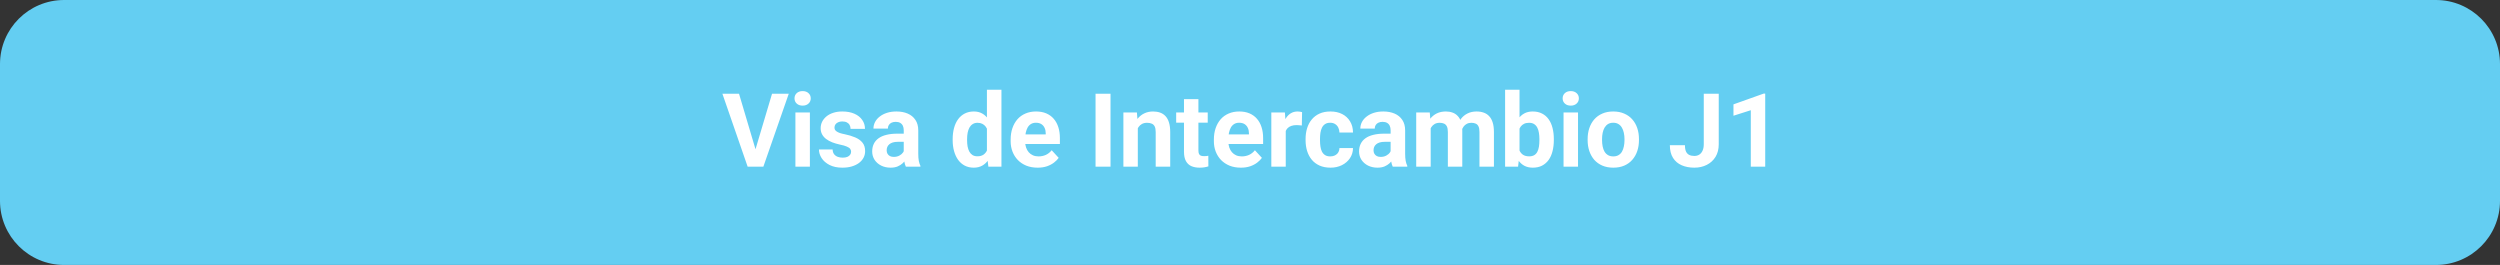 <svg xmlns="http://www.w3.org/2000/svg" width="585" height="62" viewBox="0 0 585 62" fill="none"><rect x="0" y="0" width="585" height="62" fill="#333333" stroke="none"/><path d="M0 15C0 6.716 6.716 0 15 0H570C578.284 0 585 6.716 585 15V47C585 55.284 578.284 62 570 62H15C6.716 62 0 55.284 0 47V15Z" fill="#64CEF2"></path><path d="M176.635 35.438L180.655 21.938H184.569L178.627 39H176.049L176.635 35.438ZM172.932 21.938L176.94 35.438L177.549 39H174.948L169.041 21.938H172.932ZM189.514 26.32V39H186.127V26.32H189.514ZM185.916 23.016C185.916 22.523 186.088 22.117 186.432 21.797C186.776 21.477 187.237 21.316 187.815 21.316C188.385 21.316 188.842 21.477 189.186 21.797C189.537 22.117 189.713 22.523 189.713 23.016C189.713 23.508 189.537 23.914 189.186 24.234C188.842 24.555 188.385 24.715 187.815 24.715C187.237 24.715 186.776 24.555 186.432 24.234C186.088 23.914 185.916 23.508 185.916 23.016ZM199.158 35.496C199.158 35.254 199.088 35.035 198.948 34.84C198.807 34.645 198.545 34.465 198.162 34.301C197.787 34.129 197.244 33.973 196.533 33.832C195.893 33.691 195.295 33.516 194.74 33.305C194.194 33.086 193.717 32.824 193.311 32.52C192.912 32.215 192.6 31.855 192.373 31.441C192.147 31.02 192.033 30.539 192.033 30C192.033 29.469 192.147 28.969 192.373 28.5C192.608 28.031 192.94 27.617 193.369 27.258C193.807 26.891 194.338 26.605 194.963 26.402C195.596 26.191 196.307 26.086 197.096 26.086C198.198 26.086 199.143 26.262 199.932 26.613C200.729 26.965 201.338 27.449 201.76 28.066C202.19 28.676 202.405 29.371 202.405 30.152H199.03C199.03 29.824 198.959 29.531 198.819 29.273C198.686 29.008 198.475 28.801 198.186 28.652C197.905 28.496 197.537 28.418 197.084 28.418C196.709 28.418 196.385 28.484 196.112 28.617C195.838 28.742 195.627 28.914 195.479 29.133C195.338 29.344 195.268 29.578 195.268 29.836C195.268 30.031 195.307 30.207 195.385 30.363C195.471 30.512 195.608 30.648 195.795 30.773C195.983 30.898 196.225 31.016 196.522 31.125C196.826 31.227 197.201 31.32 197.647 31.406C198.561 31.594 199.377 31.84 200.096 32.145C200.815 32.441 201.385 32.848 201.807 33.363C202.229 33.871 202.44 34.539 202.44 35.367C202.44 35.93 202.315 36.445 202.065 36.914C201.815 37.383 201.455 37.793 200.987 38.145C200.518 38.488 199.955 38.758 199.299 38.953C198.651 39.141 197.92 39.234 197.108 39.234C195.928 39.234 194.928 39.023 194.108 38.602C193.295 38.18 192.678 37.645 192.256 36.996C191.842 36.34 191.635 35.668 191.635 34.98H194.834C194.85 35.441 194.967 35.812 195.186 36.094C195.412 36.375 195.698 36.578 196.041 36.703C196.393 36.828 196.772 36.891 197.178 36.891C197.615 36.891 197.979 36.832 198.268 36.715C198.557 36.59 198.776 36.426 198.924 36.223C199.08 36.012 199.158 35.77 199.158 35.496ZM211.475 36.141V30.492C211.475 30.086 211.408 29.738 211.276 29.449C211.143 29.152 210.936 28.922 210.655 28.758C210.381 28.594 210.026 28.512 209.588 28.512C209.213 28.512 208.889 28.578 208.615 28.711C208.342 28.836 208.131 29.02 207.983 29.262C207.834 29.496 207.76 29.773 207.76 30.094H204.385C204.385 29.555 204.51 29.043 204.76 28.559C205.01 28.074 205.373 27.648 205.85 27.281C206.326 26.906 206.893 26.613 207.549 26.402C208.213 26.191 208.955 26.086 209.776 26.086C210.76 26.086 211.635 26.25 212.401 26.578C213.166 26.906 213.768 27.398 214.205 28.055C214.651 28.711 214.873 29.531 214.873 30.516V35.941C214.873 36.637 214.916 37.207 215.002 37.652C215.088 38.09 215.213 38.473 215.377 38.801V39H211.967C211.803 38.656 211.678 38.227 211.592 37.711C211.514 37.188 211.475 36.664 211.475 36.141ZM211.92 31.277L211.944 33.188H210.057C209.612 33.188 209.225 33.238 208.897 33.34C208.569 33.441 208.299 33.586 208.088 33.773C207.877 33.953 207.721 34.164 207.619 34.406C207.526 34.648 207.479 34.914 207.479 35.203C207.479 35.492 207.545 35.754 207.678 35.988C207.811 36.215 208.002 36.395 208.252 36.527C208.502 36.652 208.795 36.715 209.131 36.715C209.639 36.715 210.08 36.613 210.455 36.41C210.83 36.207 211.119 35.957 211.323 35.66C211.533 35.363 211.643 35.082 211.651 34.816L212.541 36.246C212.416 36.566 212.244 36.898 212.026 37.242C211.815 37.586 211.545 37.91 211.217 38.215C210.889 38.512 210.494 38.758 210.033 38.953C209.573 39.141 209.026 39.234 208.393 39.234C207.588 39.234 206.858 39.074 206.201 38.754C205.553 38.426 205.037 37.977 204.655 37.406C204.28 36.828 204.092 36.172 204.092 35.438C204.092 34.773 204.217 34.184 204.467 33.668C204.717 33.152 205.084 32.719 205.569 32.367C206.061 32.008 206.674 31.738 207.408 31.559C208.143 31.371 208.994 31.277 209.963 31.277H211.92ZM230.94 36.234V21H234.338V39H231.28L230.94 36.234ZM222.924 32.812V32.566C222.924 31.598 223.033 30.719 223.252 29.93C223.471 29.133 223.791 28.449 224.213 27.879C224.635 27.309 225.155 26.867 225.772 26.555C226.389 26.242 227.092 26.086 227.881 26.086C228.623 26.086 229.272 26.242 229.826 26.555C230.389 26.867 230.865 27.312 231.256 27.891C231.655 28.461 231.975 29.137 232.217 29.918C232.459 30.691 232.635 31.539 232.744 32.461V33C232.635 33.883 232.459 34.703 232.217 35.461C231.975 36.219 231.655 36.883 231.256 37.453C230.865 38.016 230.389 38.453 229.826 38.766C229.264 39.078 228.608 39.234 227.858 39.234C227.069 39.234 226.365 39.074 225.748 38.754C225.139 38.434 224.623 37.984 224.201 37.406C223.787 36.828 223.471 36.148 223.252 35.367C223.033 34.586 222.924 33.734 222.924 32.812ZM226.299 32.566V32.812C226.299 33.336 226.338 33.824 226.416 34.277C226.502 34.73 226.639 35.133 226.826 35.484C227.022 35.828 227.272 36.098 227.576 36.293C227.889 36.48 228.268 36.574 228.713 36.574C229.291 36.574 229.768 36.445 230.143 36.188C230.518 35.922 230.803 35.559 230.998 35.098C231.201 34.637 231.319 34.105 231.35 33.504V31.969C231.326 31.477 231.256 31.035 231.139 30.645C231.03 30.246 230.865 29.906 230.647 29.625C230.436 29.344 230.17 29.125 229.85 28.969C229.537 28.812 229.166 28.734 228.737 28.734C228.299 28.734 227.924 28.836 227.612 29.039C227.299 29.234 227.045 29.504 226.85 29.848C226.662 30.191 226.522 30.598 226.428 31.066C226.342 31.527 226.299 32.027 226.299 32.566ZM242.811 39.234C241.826 39.234 240.944 39.078 240.162 38.766C239.381 38.445 238.717 38.004 238.17 37.441C237.631 36.879 237.217 36.227 236.928 35.484C236.639 34.734 236.494 33.938 236.494 33.094V32.625C236.494 31.664 236.631 30.785 236.905 29.988C237.178 29.191 237.569 28.5 238.076 27.914C238.592 27.328 239.217 26.879 239.951 26.566C240.686 26.246 241.514 26.086 242.436 26.086C243.334 26.086 244.131 26.234 244.826 26.531C245.522 26.828 246.104 27.25 246.573 27.797C247.049 28.344 247.408 29 247.651 29.766C247.893 30.523 248.014 31.367 248.014 32.297V33.703H237.936V31.453H244.698V31.195C244.698 30.727 244.612 30.309 244.44 29.941C244.276 29.566 244.026 29.27 243.69 29.051C243.354 28.832 242.924 28.723 242.401 28.723C241.955 28.723 241.573 28.82 241.252 29.016C240.932 29.211 240.67 29.484 240.467 29.836C240.272 30.188 240.123 30.602 240.022 31.078C239.928 31.547 239.881 32.062 239.881 32.625V33.094C239.881 33.602 239.951 34.07 240.092 34.5C240.24 34.93 240.448 35.301 240.713 35.613C240.987 35.926 241.315 36.168 241.698 36.34C242.088 36.512 242.53 36.598 243.022 36.598C243.631 36.598 244.198 36.48 244.721 36.246C245.252 36.004 245.709 35.641 246.092 35.156L247.733 36.938C247.467 37.32 247.104 37.688 246.643 38.039C246.19 38.391 245.643 38.68 245.002 38.906C244.362 39.125 243.631 39.234 242.811 39.234ZM259.862 21.938V39H256.358V21.938H259.862ZM266.248 29.027V39H262.873V26.32H266.037L266.248 29.027ZM265.756 32.215H264.842C264.842 31.277 264.963 30.434 265.205 29.684C265.448 28.926 265.787 28.281 266.225 27.75C266.662 27.211 267.182 26.801 267.783 26.52C268.393 26.23 269.073 26.086 269.823 26.086C270.416 26.086 270.959 26.172 271.451 26.344C271.944 26.516 272.365 26.789 272.717 27.164C273.076 27.539 273.35 28.035 273.537 28.652C273.733 29.27 273.83 30.023 273.83 30.914V39H270.432V30.902C270.432 30.34 270.354 29.902 270.198 29.59C270.041 29.277 269.811 29.059 269.506 28.934C269.209 28.801 268.842 28.734 268.405 28.734C267.951 28.734 267.557 28.824 267.221 29.004C266.893 29.184 266.619 29.434 266.401 29.754C266.19 30.066 266.03 30.434 265.92 30.855C265.811 31.277 265.756 31.73 265.756 32.215ZM282.608 26.32V28.711H275.225V26.32H282.608ZM277.053 23.191H280.428V35.18C280.428 35.547 280.475 35.828 280.569 36.023C280.67 36.219 280.819 36.355 281.014 36.434C281.209 36.504 281.455 36.539 281.752 36.539C281.963 36.539 282.151 36.531 282.315 36.516C282.487 36.492 282.631 36.469 282.748 36.445L282.76 38.93C282.471 39.023 282.158 39.098 281.823 39.152C281.487 39.207 281.115 39.234 280.709 39.234C279.967 39.234 279.319 39.113 278.764 38.871C278.217 38.621 277.795 38.223 277.498 37.676C277.201 37.129 277.053 36.41 277.053 35.52V23.191ZM290.365 39.234C289.381 39.234 288.498 39.078 287.717 38.766C286.936 38.445 286.272 38.004 285.725 37.441C285.186 36.879 284.772 36.227 284.483 35.484C284.194 34.734 284.049 33.938 284.049 33.094V32.625C284.049 31.664 284.186 30.785 284.459 29.988C284.733 29.191 285.123 28.5 285.631 27.914C286.147 27.328 286.772 26.879 287.506 26.566C288.24 26.246 289.069 26.086 289.99 26.086C290.889 26.086 291.686 26.234 292.381 26.531C293.076 26.828 293.658 27.25 294.127 27.797C294.604 28.344 294.963 29 295.205 29.766C295.448 30.523 295.569 31.367 295.569 32.297V33.703H285.49V31.453H292.252V31.195C292.252 30.727 292.166 30.309 291.994 29.941C291.83 29.566 291.58 29.27 291.244 29.051C290.908 28.832 290.479 28.723 289.955 28.723C289.51 28.723 289.127 28.82 288.807 29.016C288.487 29.211 288.225 29.484 288.022 29.836C287.826 30.188 287.678 30.602 287.576 31.078C287.483 31.547 287.436 32.062 287.436 32.625V33.094C287.436 33.602 287.506 34.07 287.647 34.5C287.795 34.93 288.002 35.301 288.268 35.613C288.541 35.926 288.869 36.168 289.252 36.34C289.643 36.512 290.084 36.598 290.576 36.598C291.186 36.598 291.752 36.48 292.276 36.246C292.807 36.004 293.264 35.641 293.647 35.156L295.287 36.938C295.022 37.32 294.658 37.688 294.198 38.039C293.744 38.391 293.198 38.68 292.557 38.906C291.916 39.125 291.186 39.234 290.365 39.234ZM300.865 29.086V39H297.49V26.32H300.666L300.865 29.086ZM304.686 26.238L304.627 29.367C304.463 29.344 304.264 29.324 304.03 29.309C303.803 29.285 303.596 29.273 303.408 29.273C302.932 29.273 302.518 29.336 302.166 29.461C301.823 29.578 301.533 29.754 301.299 29.988C301.073 30.223 300.901 30.508 300.783 30.844C300.674 31.18 300.612 31.562 300.596 31.992L299.916 31.781C299.916 30.961 299.998 30.207 300.162 29.52C300.326 28.824 300.565 28.219 300.877 27.703C301.198 27.188 301.588 26.789 302.049 26.508C302.51 26.227 303.037 26.086 303.631 26.086C303.819 26.086 304.01 26.102 304.205 26.133C304.401 26.156 304.561 26.191 304.686 26.238ZM311.283 36.598C311.698 36.598 312.065 36.52 312.385 36.363C312.705 36.199 312.955 35.973 313.135 35.684C313.323 35.387 313.42 35.039 313.428 34.641H316.604C316.596 35.531 316.358 36.324 315.889 37.02C315.42 37.707 314.791 38.25 314.002 38.648C313.213 39.039 312.33 39.234 311.354 39.234C310.369 39.234 309.51 39.07 308.776 38.742C308.049 38.414 307.444 37.961 306.959 37.383C306.475 36.797 306.112 36.117 305.869 35.344C305.627 34.562 305.506 33.727 305.506 32.836V32.496C305.506 31.598 305.627 30.762 305.869 29.988C306.112 29.207 306.475 28.527 306.959 27.949C307.444 27.363 308.049 26.906 308.776 26.578C309.502 26.25 310.354 26.086 311.33 26.086C312.369 26.086 313.28 26.285 314.061 26.684C314.85 27.082 315.467 27.652 315.912 28.395C316.365 29.129 316.596 30 316.604 31.008H313.428C313.42 30.586 313.33 30.203 313.158 29.859C312.994 29.516 312.752 29.242 312.432 29.039C312.119 28.828 311.733 28.723 311.272 28.723C310.78 28.723 310.377 28.828 310.065 29.039C309.752 29.242 309.51 29.523 309.338 29.883C309.166 30.234 309.045 30.637 308.975 31.09C308.912 31.535 308.881 32.004 308.881 32.496V32.836C308.881 33.328 308.912 33.801 308.975 34.254C309.037 34.707 309.155 35.109 309.326 35.461C309.506 35.812 309.752 36.09 310.065 36.293C310.377 36.496 310.783 36.598 311.283 36.598ZM325.405 36.141V30.492C325.405 30.086 325.338 29.738 325.205 29.449C325.073 29.152 324.865 28.922 324.584 28.758C324.311 28.594 323.955 28.512 323.518 28.512C323.143 28.512 322.819 28.578 322.545 28.711C322.272 28.836 322.061 29.02 321.912 29.262C321.764 29.496 321.69 29.773 321.69 30.094H318.315C318.315 29.555 318.44 29.043 318.69 28.559C318.94 28.074 319.303 27.648 319.78 27.281C320.256 26.906 320.823 26.613 321.479 26.402C322.143 26.191 322.885 26.086 323.705 26.086C324.69 26.086 325.565 26.25 326.33 26.578C327.096 26.906 327.698 27.398 328.135 28.055C328.58 28.711 328.803 29.531 328.803 30.516V35.941C328.803 36.637 328.846 37.207 328.932 37.652C329.018 38.09 329.143 38.473 329.307 38.801V39H325.897C325.733 38.656 325.608 38.227 325.522 37.711C325.444 37.188 325.405 36.664 325.405 36.141ZM325.85 31.277L325.873 33.188H323.987C323.541 33.188 323.155 33.238 322.826 33.34C322.498 33.441 322.229 33.586 322.018 33.773C321.807 33.953 321.651 34.164 321.549 34.406C321.455 34.648 321.408 34.914 321.408 35.203C321.408 35.492 321.475 35.754 321.608 35.988C321.74 36.215 321.932 36.395 322.182 36.527C322.432 36.652 322.725 36.715 323.061 36.715C323.569 36.715 324.01 36.613 324.385 36.41C324.76 36.207 325.049 35.957 325.252 35.66C325.463 35.363 325.573 35.082 325.58 34.816L326.471 36.246C326.346 36.566 326.174 36.898 325.955 37.242C325.744 37.586 325.475 37.91 325.147 38.215C324.819 38.512 324.424 38.758 323.963 38.953C323.502 39.141 322.955 39.234 322.323 39.234C321.518 39.234 320.787 39.074 320.131 38.754C319.483 38.426 318.967 37.977 318.584 37.406C318.209 36.828 318.022 36.172 318.022 35.438C318.022 34.773 318.147 34.184 318.397 33.668C318.647 33.152 319.014 32.719 319.498 32.367C319.99 32.008 320.604 31.738 321.338 31.559C322.073 31.371 322.924 31.277 323.893 31.277H325.85ZM334.78 28.945V39H331.393V26.32H334.569L334.78 28.945ZM334.311 32.215H333.373C333.373 31.332 333.479 30.52 333.69 29.777C333.908 29.027 334.225 28.379 334.639 27.832C335.061 27.277 335.58 26.848 336.198 26.543C336.815 26.238 337.53 26.086 338.342 26.086C338.905 26.086 339.42 26.172 339.889 26.344C340.358 26.508 340.76 26.77 341.096 27.129C341.44 27.48 341.705 27.941 341.893 28.512C342.08 29.074 342.174 29.75 342.174 30.539V39H338.799V30.914C338.799 30.336 338.721 29.891 338.565 29.578C338.408 29.266 338.186 29.047 337.897 28.922C337.615 28.797 337.276 28.734 336.877 28.734C336.44 28.734 336.057 28.824 335.729 29.004C335.408 29.184 335.143 29.434 334.932 29.754C334.721 30.066 334.565 30.434 334.463 30.855C334.362 31.277 334.311 31.73 334.311 32.215ZM341.858 31.828L340.651 31.98C340.651 31.152 340.752 30.383 340.955 29.672C341.166 28.961 341.475 28.336 341.881 27.797C342.295 27.258 342.807 26.84 343.416 26.543C344.026 26.238 344.729 26.086 345.526 26.086C346.135 26.086 346.69 26.176 347.19 26.355C347.69 26.527 348.115 26.805 348.467 27.188C348.826 27.562 349.1 28.055 349.287 28.664C349.483 29.273 349.58 30.02 349.58 30.902V39H346.194V30.902C346.194 30.316 346.115 29.871 345.959 29.566C345.811 29.254 345.592 29.039 345.303 28.922C345.022 28.797 344.686 28.734 344.295 28.734C343.889 28.734 343.533 28.816 343.229 28.98C342.924 29.137 342.67 29.355 342.467 29.637C342.264 29.918 342.112 30.246 342.01 30.621C341.908 30.988 341.858 31.391 341.858 31.828ZM352.194 21H355.569V36.094L355.229 39H352.194V21ZM363.596 32.531V32.777C363.596 33.723 363.494 34.59 363.291 35.379C363.096 36.168 362.791 36.852 362.377 37.43C361.963 38 361.448 38.445 360.83 38.766C360.221 39.078 359.502 39.234 358.674 39.234C357.901 39.234 357.229 39.078 356.658 38.766C356.096 38.453 355.623 38.012 355.24 37.441C354.858 36.871 354.549 36.203 354.315 35.438C354.08 34.672 353.905 33.836 353.787 32.93V32.391C353.905 31.484 354.08 30.648 354.315 29.883C354.549 29.117 354.858 28.449 355.24 27.879C355.623 27.309 356.096 26.867 356.658 26.555C357.221 26.242 357.885 26.086 358.651 26.086C359.487 26.086 360.213 26.246 360.83 26.566C361.455 26.879 361.971 27.324 362.377 27.902C362.791 28.473 363.096 29.152 363.291 29.941C363.494 30.723 363.596 31.586 363.596 32.531ZM360.221 32.777V32.531C360.221 32.016 360.182 31.531 360.104 31.078C360.033 30.617 359.908 30.215 359.729 29.871C359.549 29.52 359.303 29.242 358.99 29.039C358.686 28.836 358.291 28.734 357.807 28.734C357.346 28.734 356.955 28.812 356.635 28.969C356.315 29.125 356.049 29.344 355.838 29.625C355.635 29.906 355.483 30.242 355.381 30.633C355.28 31.016 355.217 31.438 355.194 31.898V33.434C355.217 34.051 355.319 34.598 355.498 35.074C355.686 35.543 355.967 35.914 356.342 36.188C356.725 36.453 357.221 36.586 357.83 36.586C358.307 36.586 358.701 36.492 359.014 36.305C359.326 36.117 359.569 35.852 359.74 35.508C359.92 35.164 360.045 34.762 360.115 34.301C360.186 33.832 360.221 33.324 360.221 32.777ZM369.256 26.32V39H365.869V26.32H369.256ZM365.658 23.016C365.658 22.523 365.83 22.117 366.174 21.797C366.518 21.477 366.979 21.316 367.557 21.316C368.127 21.316 368.584 21.477 368.928 21.797C369.28 22.117 369.455 22.523 369.455 23.016C369.455 23.508 369.28 23.914 368.928 24.234C368.584 24.555 368.127 24.715 367.557 24.715C366.979 24.715 366.518 24.555 366.174 24.234C365.83 23.914 365.658 23.508 365.658 23.016ZM371.506 32.789V32.543C371.506 31.613 371.639 30.758 371.905 29.977C372.17 29.188 372.557 28.504 373.065 27.926C373.573 27.348 374.198 26.898 374.94 26.578C375.682 26.25 376.533 26.086 377.494 26.086C378.455 26.086 379.311 26.25 380.061 26.578C380.811 26.898 381.44 27.348 381.948 27.926C382.463 28.504 382.854 29.188 383.119 29.977C383.385 30.758 383.518 31.613 383.518 32.543V32.789C383.518 33.711 383.385 34.566 383.119 35.355C382.854 36.137 382.463 36.82 381.948 37.406C381.44 37.984 380.815 38.434 380.073 38.754C379.33 39.074 378.479 39.234 377.518 39.234C376.557 39.234 375.701 39.074 374.951 38.754C374.209 38.434 373.58 37.984 373.065 37.406C372.557 36.82 372.17 36.137 371.905 35.355C371.639 34.566 371.506 33.711 371.506 32.789ZM374.881 32.543V32.789C374.881 33.32 374.928 33.816 375.022 34.277C375.115 34.738 375.264 35.145 375.467 35.496C375.678 35.84 375.951 36.109 376.287 36.305C376.623 36.5 377.033 36.598 377.518 36.598C377.987 36.598 378.389 36.5 378.725 36.305C379.061 36.109 379.33 35.84 379.533 35.496C379.737 35.145 379.885 34.738 379.979 34.277C380.08 33.816 380.131 33.32 380.131 32.789V32.543C380.131 32.027 380.08 31.543 379.979 31.09C379.885 30.629 379.733 30.223 379.522 29.871C379.319 29.512 379.049 29.23 378.713 29.027C378.377 28.824 377.971 28.723 377.494 28.723C377.018 28.723 376.612 28.824 376.276 29.027C375.948 29.23 375.678 29.512 375.467 29.871C375.264 30.223 375.115 30.629 375.022 31.09C374.928 31.543 374.881 32.027 374.881 32.543ZM398.682 33.762V21.938H402.186V33.762C402.186 34.902 401.936 35.883 401.436 36.703C400.936 37.516 400.252 38.141 399.385 38.578C398.526 39.016 397.557 39.234 396.479 39.234C395.362 39.234 394.373 39.047 393.514 38.672C392.655 38.297 391.979 37.723 391.487 36.949C390.994 36.168 390.748 35.18 390.748 33.984H394.276C394.276 34.609 394.362 35.105 394.533 35.473C394.713 35.84 394.967 36.102 395.295 36.258C395.623 36.414 396.018 36.492 396.479 36.492C396.924 36.492 397.311 36.387 397.639 36.176C397.967 35.965 398.221 35.656 398.401 35.25C398.588 34.844 398.682 34.348 398.682 33.762ZM413.061 21.902V39H409.686V25.793L405.631 27.082V24.422L412.698 21.902H413.061Z" fill="white"></path></svg>